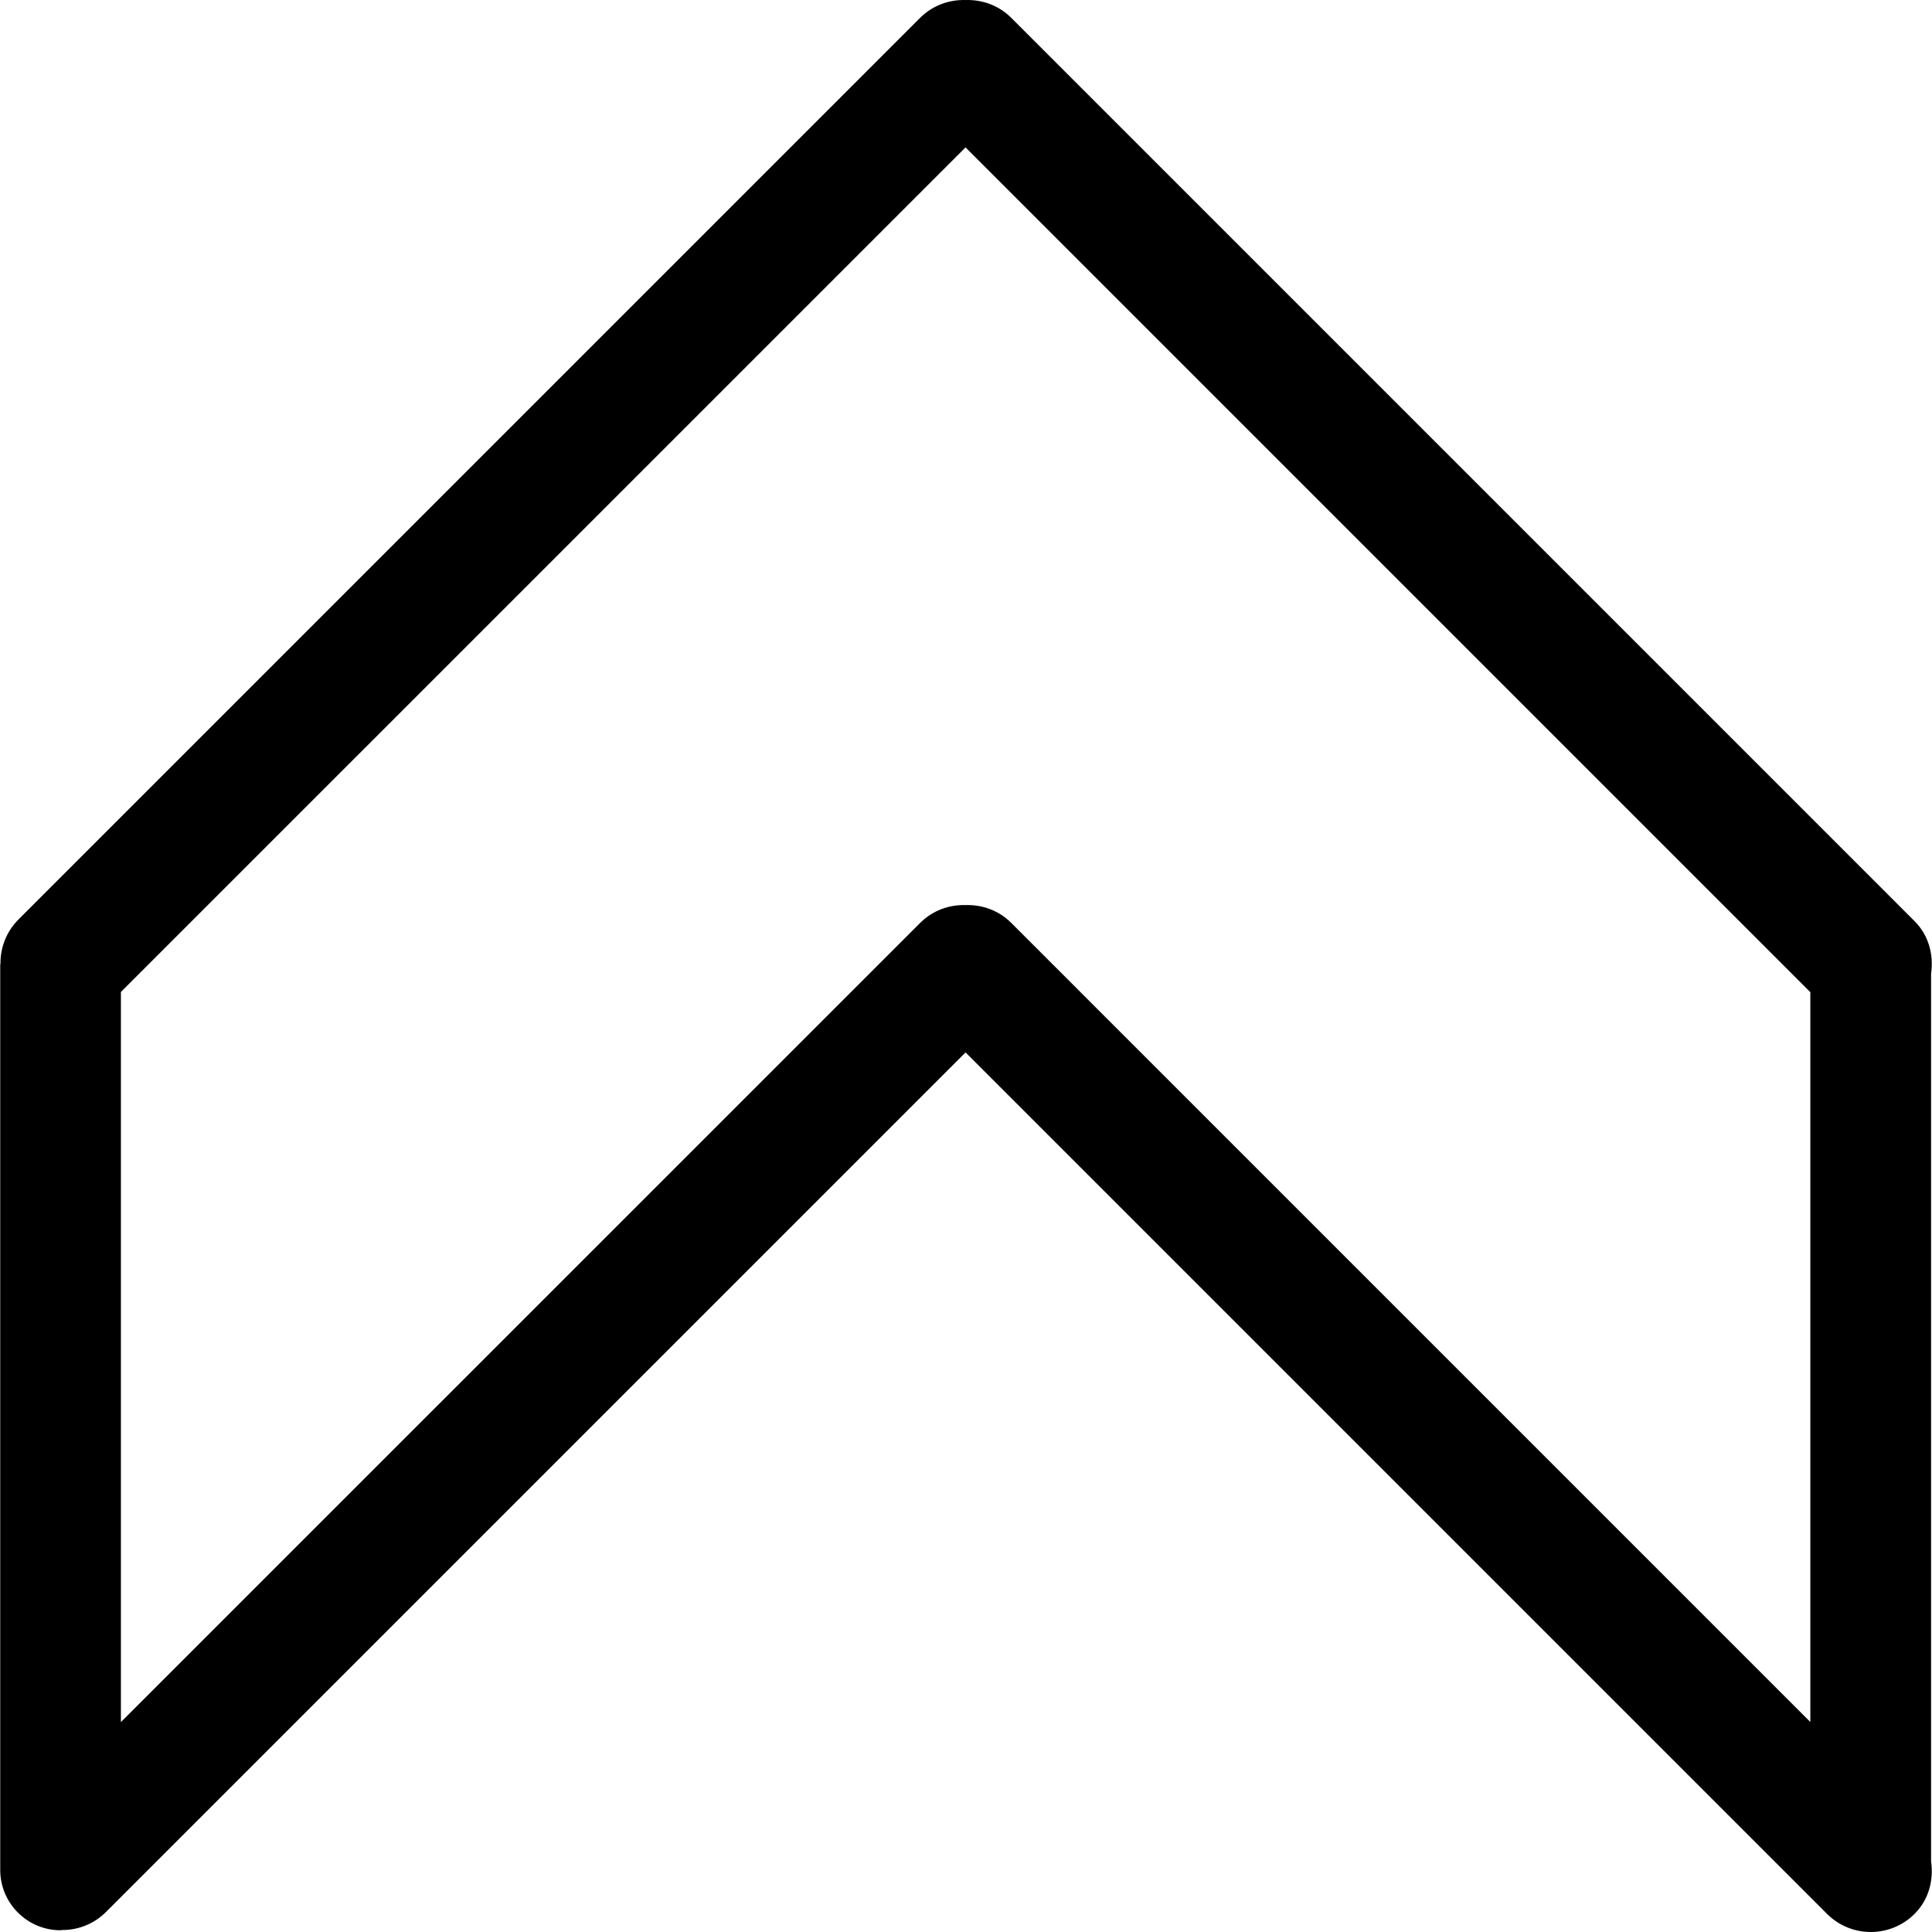 <?xml version="1.0" encoding="iso-8859-1"?>
<!-- Uploaded to: SVG Repo, www.svgrepo.com, Generator: SVG Repo Mixer Tools -->
<svg fill="#000000" height="800px" width="800px" version="1.1" id="Capa_1" xmlns="http://www.w3.org/2000/svg" xmlns:xlink="http://www.w3.org/1999/xlink" 
	 viewBox="0 0 385.213 385.213" xml:space="preserve">
<g>
	<path id="Border_Arrow_Up" d="M183.472,3.543L3.691,183.323c-2.43,2.43-3.621,5.618-3.597,8.794c0,0.096-0.048,0.168-0.048,0.265
		v180.455c0,6.641,5.39,12.03,12.03,12.03c0.096,0,0.168-0.048,0.265-0.048c3.176,0.024,6.364-1.167,8.794-3.597l171.384-171.384
		l171.757,171.757c4.824,4.824,12.644,4.824,17.468,0c2.863-2.863,3.814-6.749,3.284-10.466v-176.99
		c0.529-3.717-0.421-7.603-3.284-10.466L201.626,3.555c-2.502-2.502-5.799-3.645-9.083-3.549
		C189.27-0.091,185.974,1.052,183.472,3.543z M360.955,197.82v145.519L201.626,184.009c-2.502-2.502-5.799-3.645-9.083-3.549
		c-3.272-0.096-6.569,1.047-9.071,3.549L24.106,343.362V197.784l168.412-168.4L360.955,197.82z"/>
	<g>
	</g>
	<g>
	</g>
	<g>
	</g>
	<g>
	</g>
	<g>
	</g>
	<g>
	</g>
</g>
</svg>